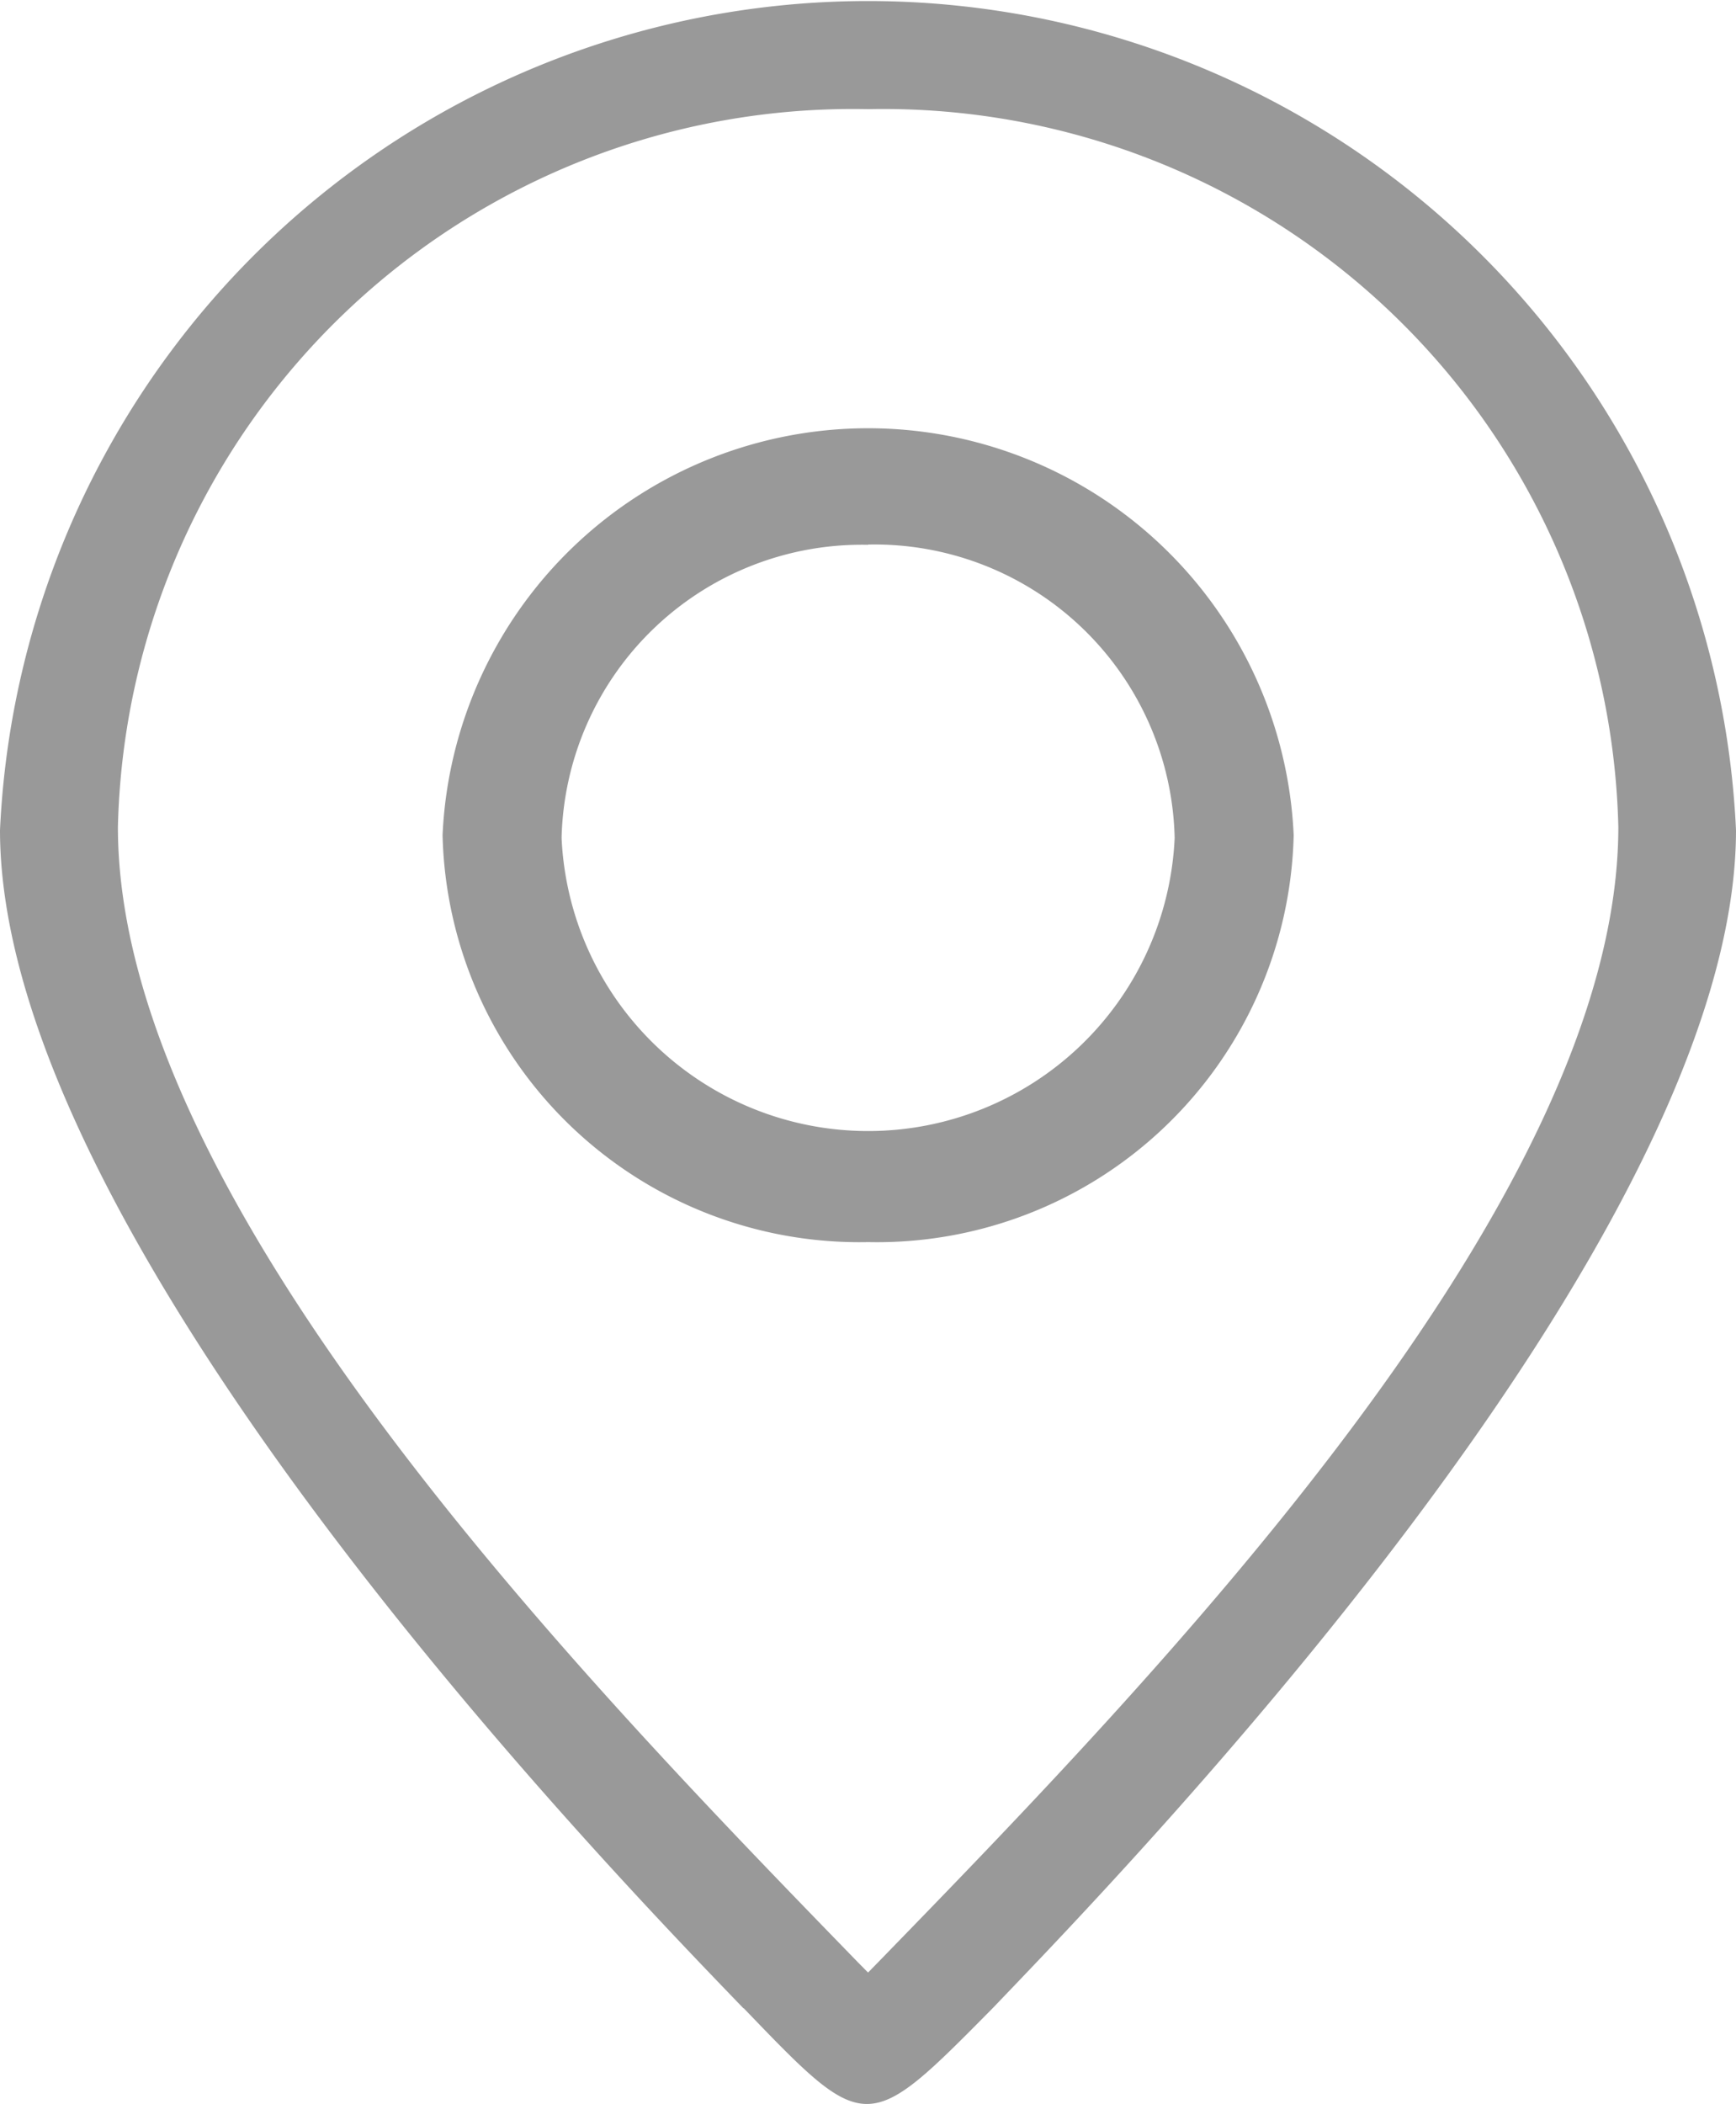 <svg xmlns="http://www.w3.org/2000/svg" width="14.031" height="17" viewBox="0 0 14.031 17"><defs><style>.a{fill:#999;}</style></defs><path class="a" d="M114,16.228c-.992-1.03-6.01-6.182-6.01-9.521a7.023,7.023,0,0,1,14.031,0c0,3.331-5,8.465-6.007,9.518-1.021,1.033-1.021,1.033-2.014,0h0M115.006.882a5.941,5.941,0,0,0-6.063,5.8c0,3.019,3.745,6.872,5.983,9.175l.08.081.083-.085c2.237-2.3,5.981-6.159,5.981-9.171a5.942,5.942,0,0,0-6.064-5.8h0m0,9.154a3.37,3.37,0,0,1-3.439-3.288,3.443,3.443,0,0,1,6.879,0,3.369,3.369,0,0,1-3.439,3.288h0m0-5.634a2.427,2.427,0,0,0-2.478,2.368,2.48,2.48,0,0,0,4.955,0A2.427,2.427,0,0,0,115.006,4.4h0m0,0" transform="translate(-107.99)"/></svg>